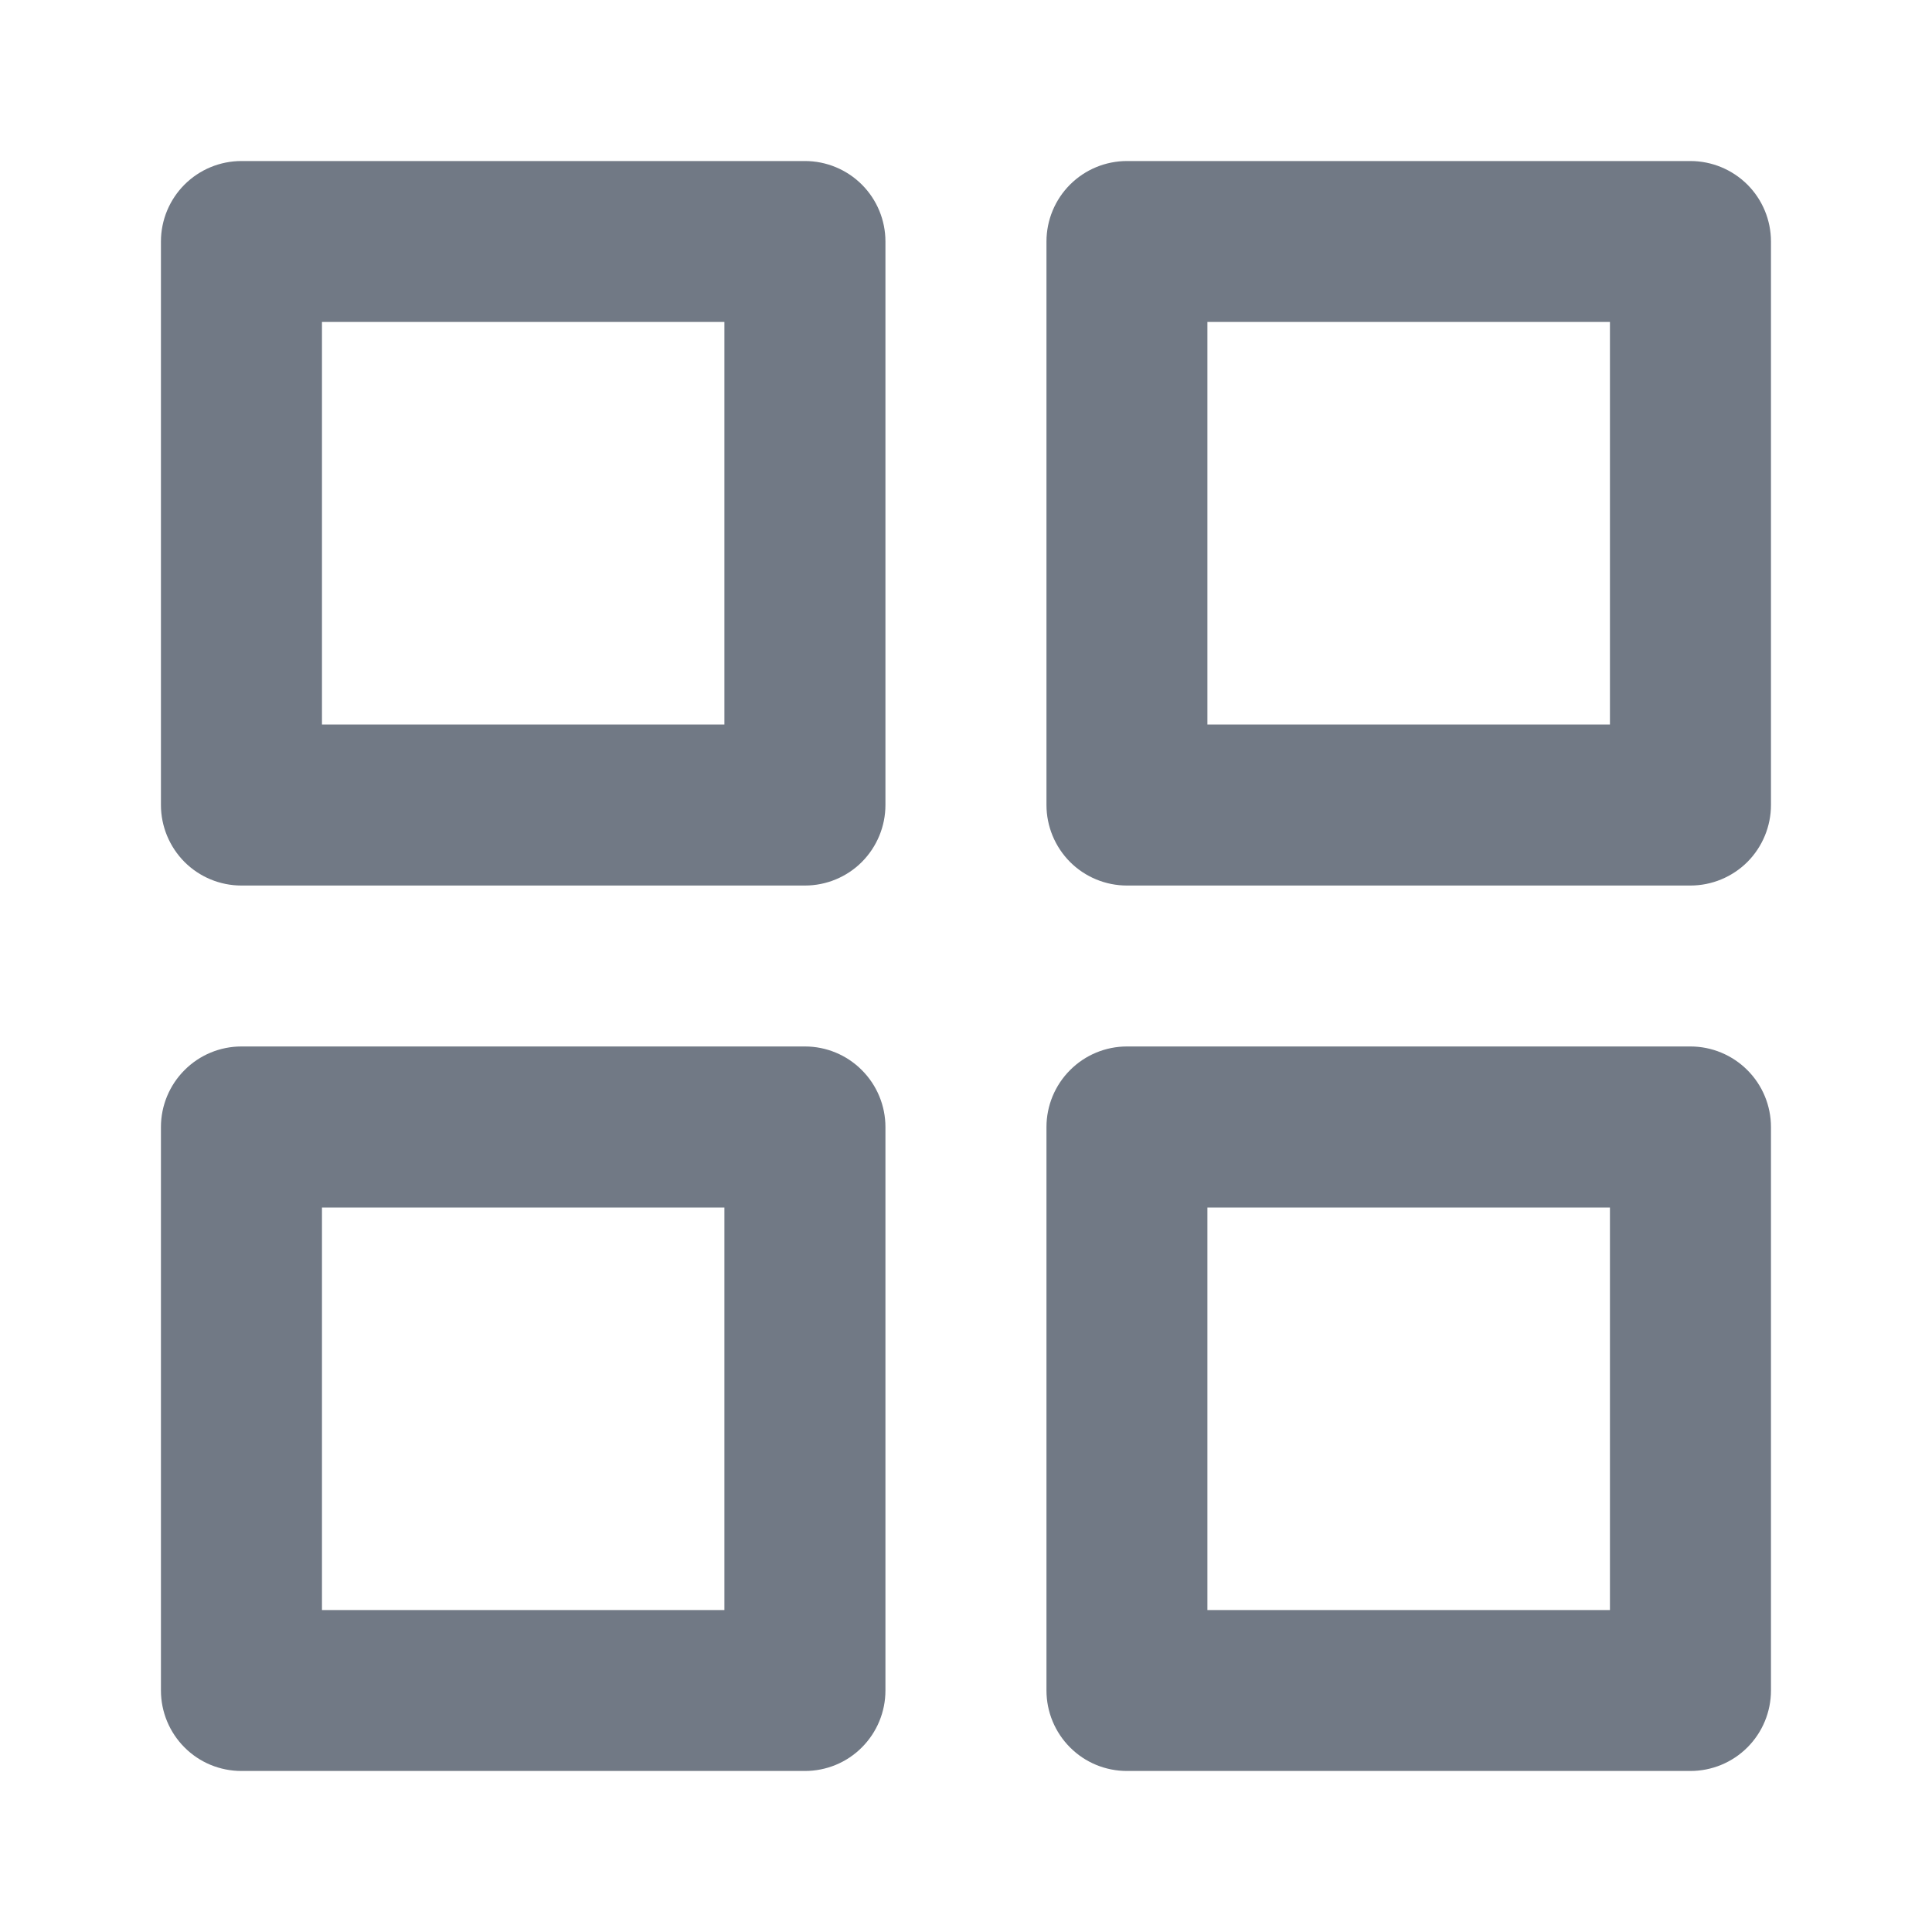 <svg width="20" height="20" viewBox="0 0 20 20" fill="none" xmlns="http://www.w3.org/2000/svg">
<path d="M8.333 10.833H2.499C2.278 10.833 2.066 10.921 1.91 11.078C1.754 11.234 1.666 11.446 1.666 11.667V17.5C1.666 17.721 1.754 17.933 1.91 18.089C2.066 18.246 2.278 18.333 2.499 18.333H8.333C8.554 18.333 8.766 18.246 8.922 18.089C9.078 17.933 9.166 17.721 9.166 17.5V11.667C9.166 11.446 9.078 11.234 8.922 11.078C8.766 10.921 8.554 10.833 8.333 10.833ZM7.499 16.667H3.333V12.5H7.499V16.667ZM17.499 1.667H11.666C11.445 1.667 11.233 1.755 11.077 1.911C10.921 2.067 10.833 2.279 10.833 2.5V8.333C10.833 8.554 10.921 8.766 11.077 8.923C11.233 9.079 11.445 9.167 11.666 9.167H17.499C17.72 9.167 17.932 9.079 18.089 8.923C18.245 8.766 18.333 8.554 18.333 8.333V2.5C18.333 2.279 18.245 2.067 18.089 1.911C17.932 1.755 17.72 1.667 17.499 1.667ZM16.666 7.5H12.499V3.333H16.666V7.5ZM17.499 10.833H11.666C11.445 10.833 11.233 10.921 11.077 11.078C10.921 11.234 10.833 11.446 10.833 11.667V17.5C10.833 17.721 10.921 17.933 11.077 18.089C11.233 18.246 11.445 18.333 11.666 18.333H17.499C17.72 18.333 17.932 18.246 18.089 18.089C18.245 17.933 18.333 17.721 18.333 17.5V11.667C18.333 11.446 18.245 11.234 18.089 11.078C17.932 10.921 17.72 10.833 17.499 10.833ZM16.666 16.667H12.499V12.5H16.666V16.667ZM8.333 1.667H2.499C2.278 1.667 2.066 1.755 1.91 1.911C1.754 2.067 1.666 2.279 1.666 2.5V8.333C1.666 8.554 1.754 8.766 1.91 8.923C2.066 9.079 2.278 9.167 2.499 9.167H8.333C8.554 9.167 8.766 9.079 8.922 8.923C9.078 8.766 9.166 8.554 9.166 8.333V2.5C9.166 2.279 9.078 2.067 8.922 1.911C8.766 1.755 8.554 1.667 8.333 1.667ZM7.499 7.5H3.333V3.333H7.499V7.5Z" fill="#717985"/>
</svg>
